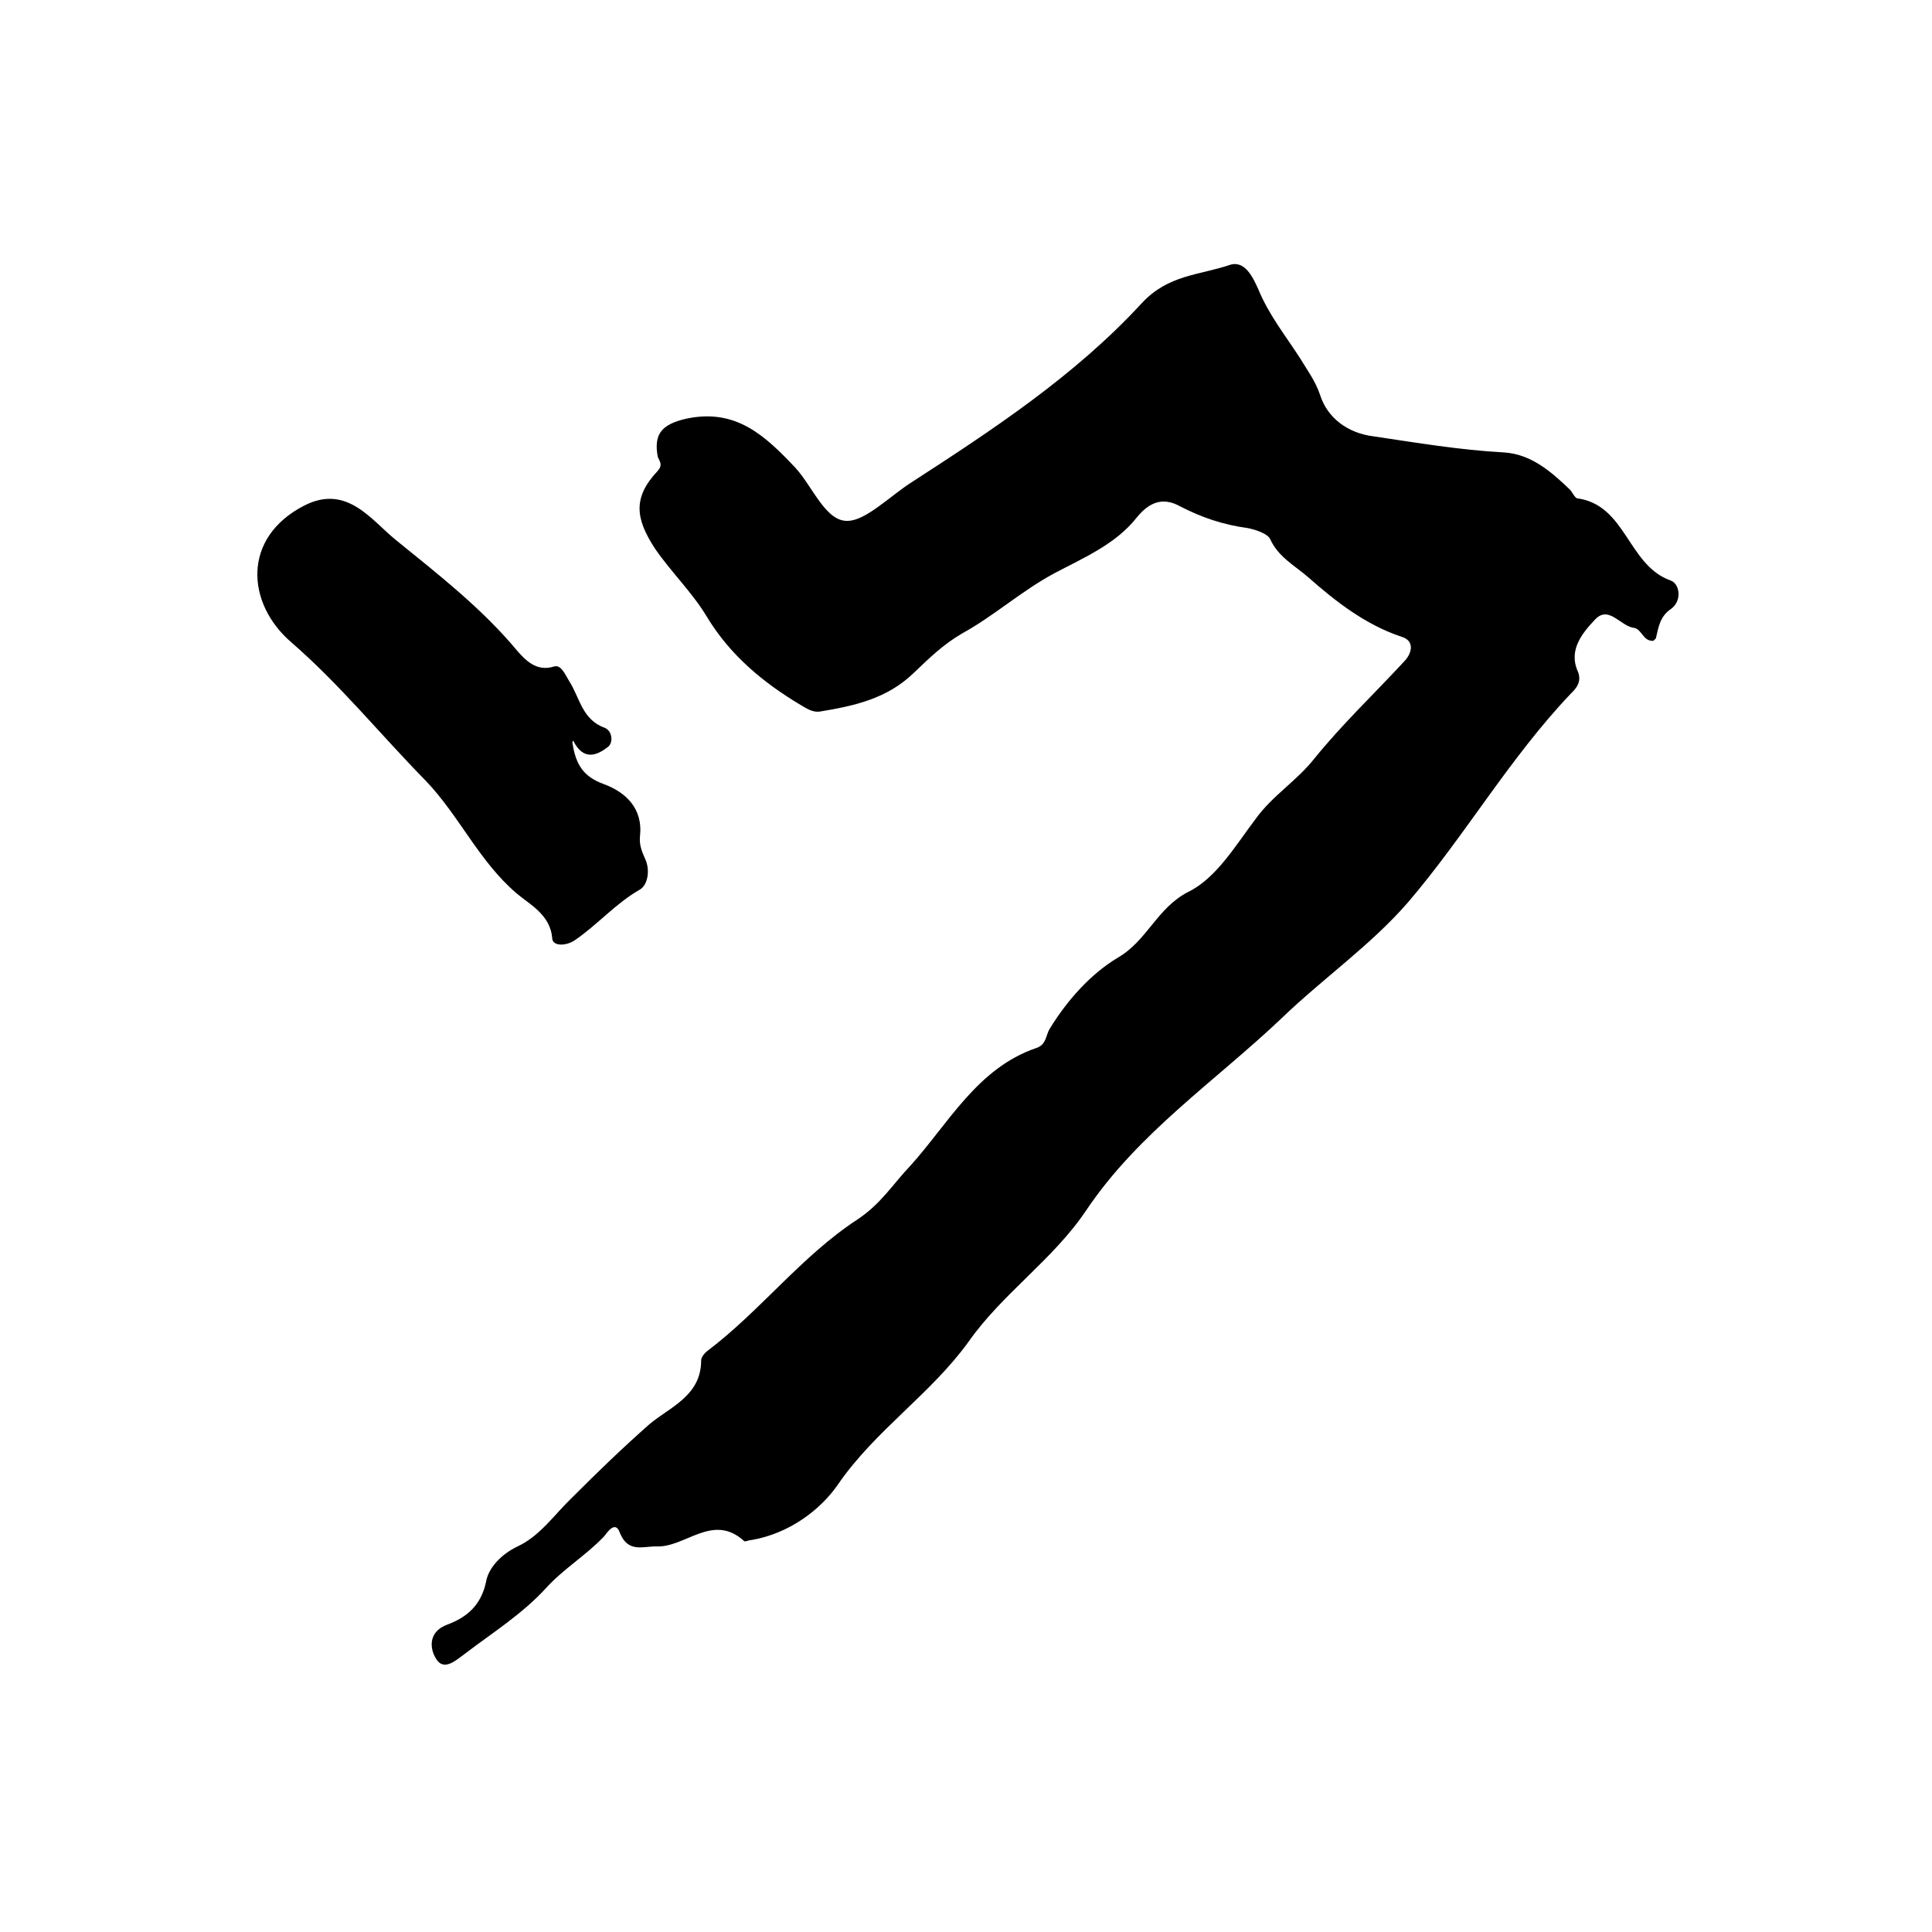 <?xml version="1.0" encoding="UTF-8"?><svg id="a" xmlns="http://www.w3.org/2000/svg" width="24" height="24" viewBox="0 0 24 24"><defs><style>.b{stroke-width:0px;}</style></defs><path class="b" d="M20.54,7.96c-.13.01-.14-.14-.24-.16-.17-.02-.31-.28-.48-.11-.16.17-.34.38-.22.65.06.14-.04.23-.09.28-.76.8-1.31,1.76-2.02,2.59-.46.53-1.05.94-1.56,1.43-.83.79-1.79,1.43-2.44,2.4-.41.61-1.04,1.03-1.46,1.63-.47.65-1.16,1.1-1.62,1.77-.22.32-.61.61-1.07.69-.04,0-.09.03-.1.01-.39-.35-.73.09-1.09.07-.17,0-.35.08-.45-.17-.06-.17-.17.02-.2.05-.22.23-.5.4-.71.63-.3.33-.67.56-1.01.82-.1.07-.26.23-.36.07-.08-.12-.11-.34.14-.43.24-.09.42-.24.48-.54.03-.16.18-.33.39-.43.28-.13.46-.4.68-.61.31-.31.63-.62.96-.91.25-.21.64-.35.64-.79,0-.04.04-.09.08-.12.66-.5,1.17-1.18,1.86-1.63.3-.2.44-.44.66-.67.47-.52.83-1.21,1.56-1.46.13-.04.12-.16.17-.24.22-.36.51-.68.84-.88.37-.21.49-.62.88-.82.35-.17.59-.58.84-.91.21-.29.51-.47.73-.75.34-.42.74-.8,1.11-1.2.1-.1.14-.26-.03-.31-.45-.15-.82-.44-1.16-.74-.16-.14-.37-.25-.47-.47-.03-.07-.18-.12-.28-.14-.3-.04-.57-.13-.84-.27-.2-.11-.37-.07-.54.14-.26.33-.66.5-1.02.69-.41.22-.75.53-1.15.75-.24.14-.41.31-.6.49-.33.32-.74.41-1.17.48-.09.01-.16-.04-.23-.08-.47-.28-.88-.62-1.17-1.1-.18-.3-.44-.55-.64-.84-.25-.38-.28-.64.03-.97.07-.08.02-.12,0-.18-.05-.28.05-.4.36-.47.62-.13.98.22,1.35.61.22.24.38.68.66.66.22-.01.51-.3.77-.47,1.02-.66,2.04-1.33,2.87-2.23.33-.36.72-.35,1.1-.48.19-.06.29.17.35.3.13.32.34.58.52.86.09.15.19.28.25.46.09.28.34.47.66.51.54.08,1.07.17,1.62.2.34.02.59.24.82.46.03.03.06.1.09.11.61.08.63.83,1.16,1.02.12.04.15.26,0,.36-.13.09-.15.23-.18.36Z"/><path class="b" d="M7.11,9.22c.04.28.14.43.39.52.27.1.49.3.45.65-.01.1.02.18.06.27.07.14.04.33-.06.39-.3.17-.53.44-.81.63-.1.07-.27.08-.28-.02-.02-.3-.29-.43-.44-.56-.47-.4-.71-.96-1.13-1.4-.56-.57-1.06-1.19-1.67-1.72-.56-.48-.62-1.3.16-1.7.53-.27.83.18,1.14.43.53.43,1.07.85,1.51,1.38.09.1.23.26.45.19.09-.03.14.1.19.18.13.2.16.48.44.58.1.04.11.19.04.24-.13.1-.3.18-.43-.08Z"/></svg>